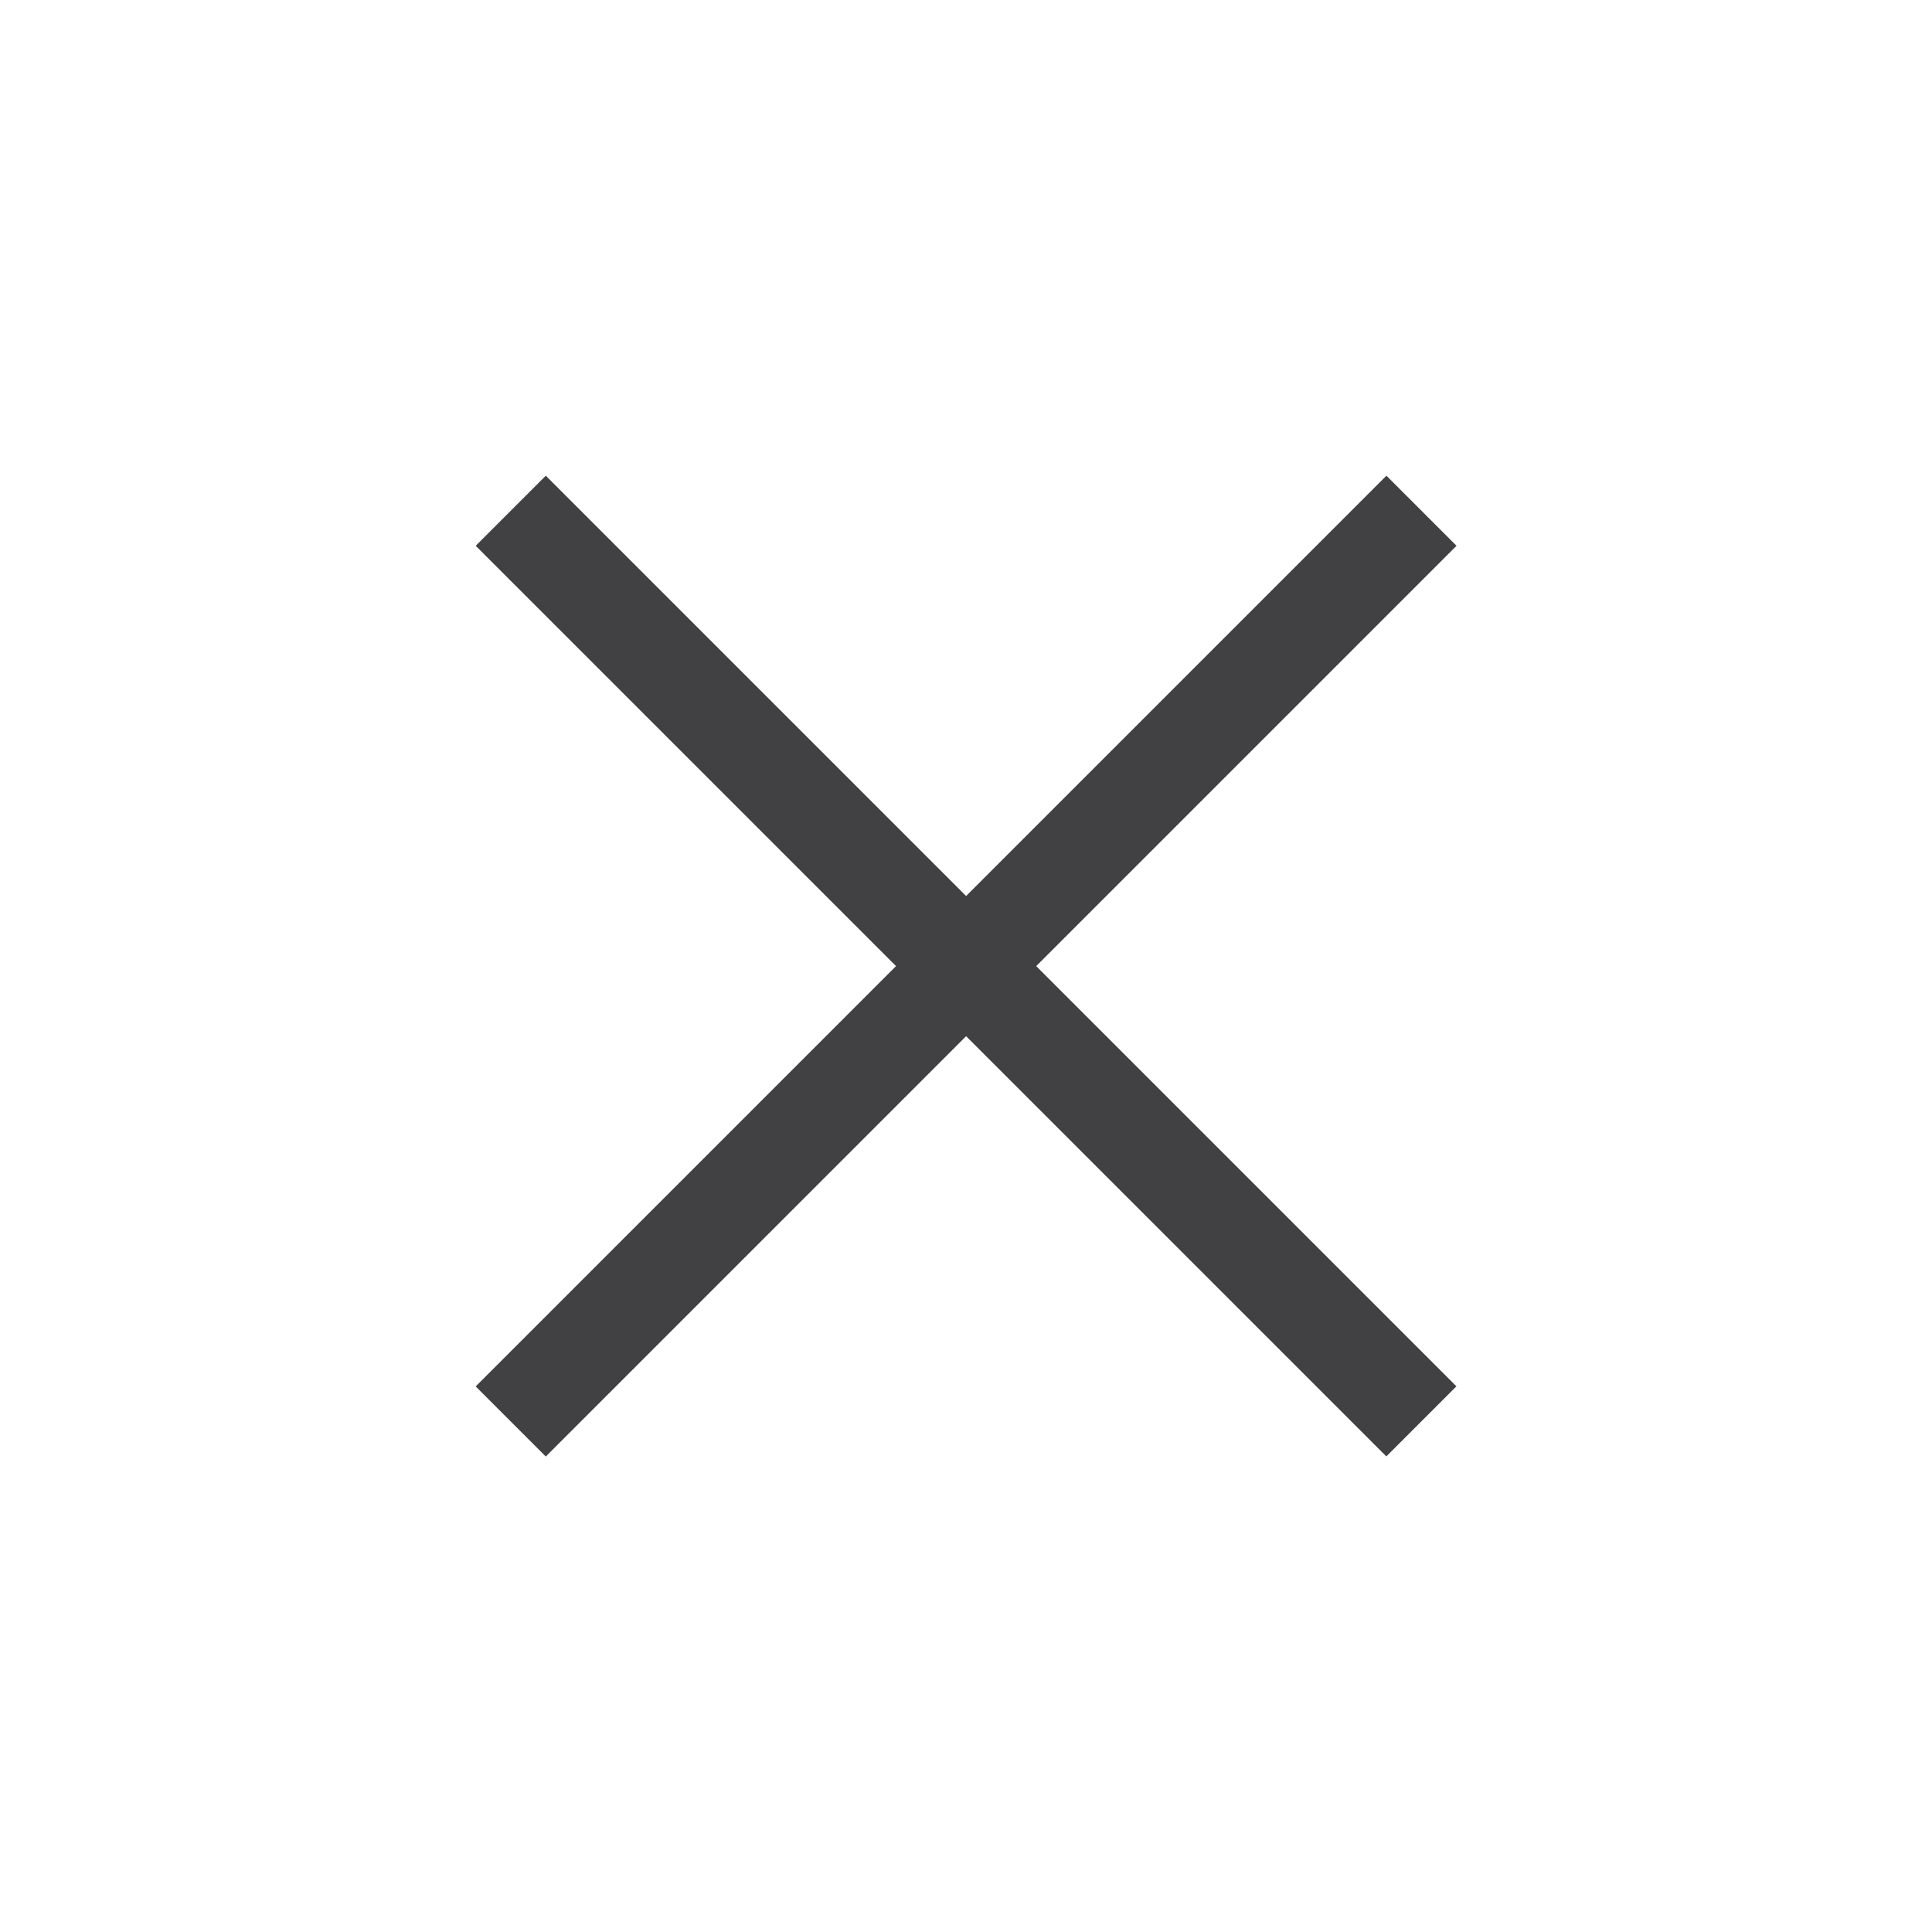 <svg width="18" height="18" viewBox="0 0 18 18" fill="none" xmlns="http://www.w3.org/2000/svg">
<g clip-path="url(#clip0_2087_23044)">
<path d="M4.432 5.085L5.085 4.432L9.001 8.348L12.917 4.432L13.57 5.085L9.654 9.001L13.57 12.917L12.917 13.57L9.001 9.654L5.085 13.57L4.432 12.917L8.348 9.001L4.432 5.085Z" fill="#414042"/>
</g>
<defs>
<clipPath id="clip0_2087_23044">
<rect width="12" height="12" fill="white" transform="translate(17.485 9) rotate(135)"/>
</clipPath>
</defs>
</svg>
